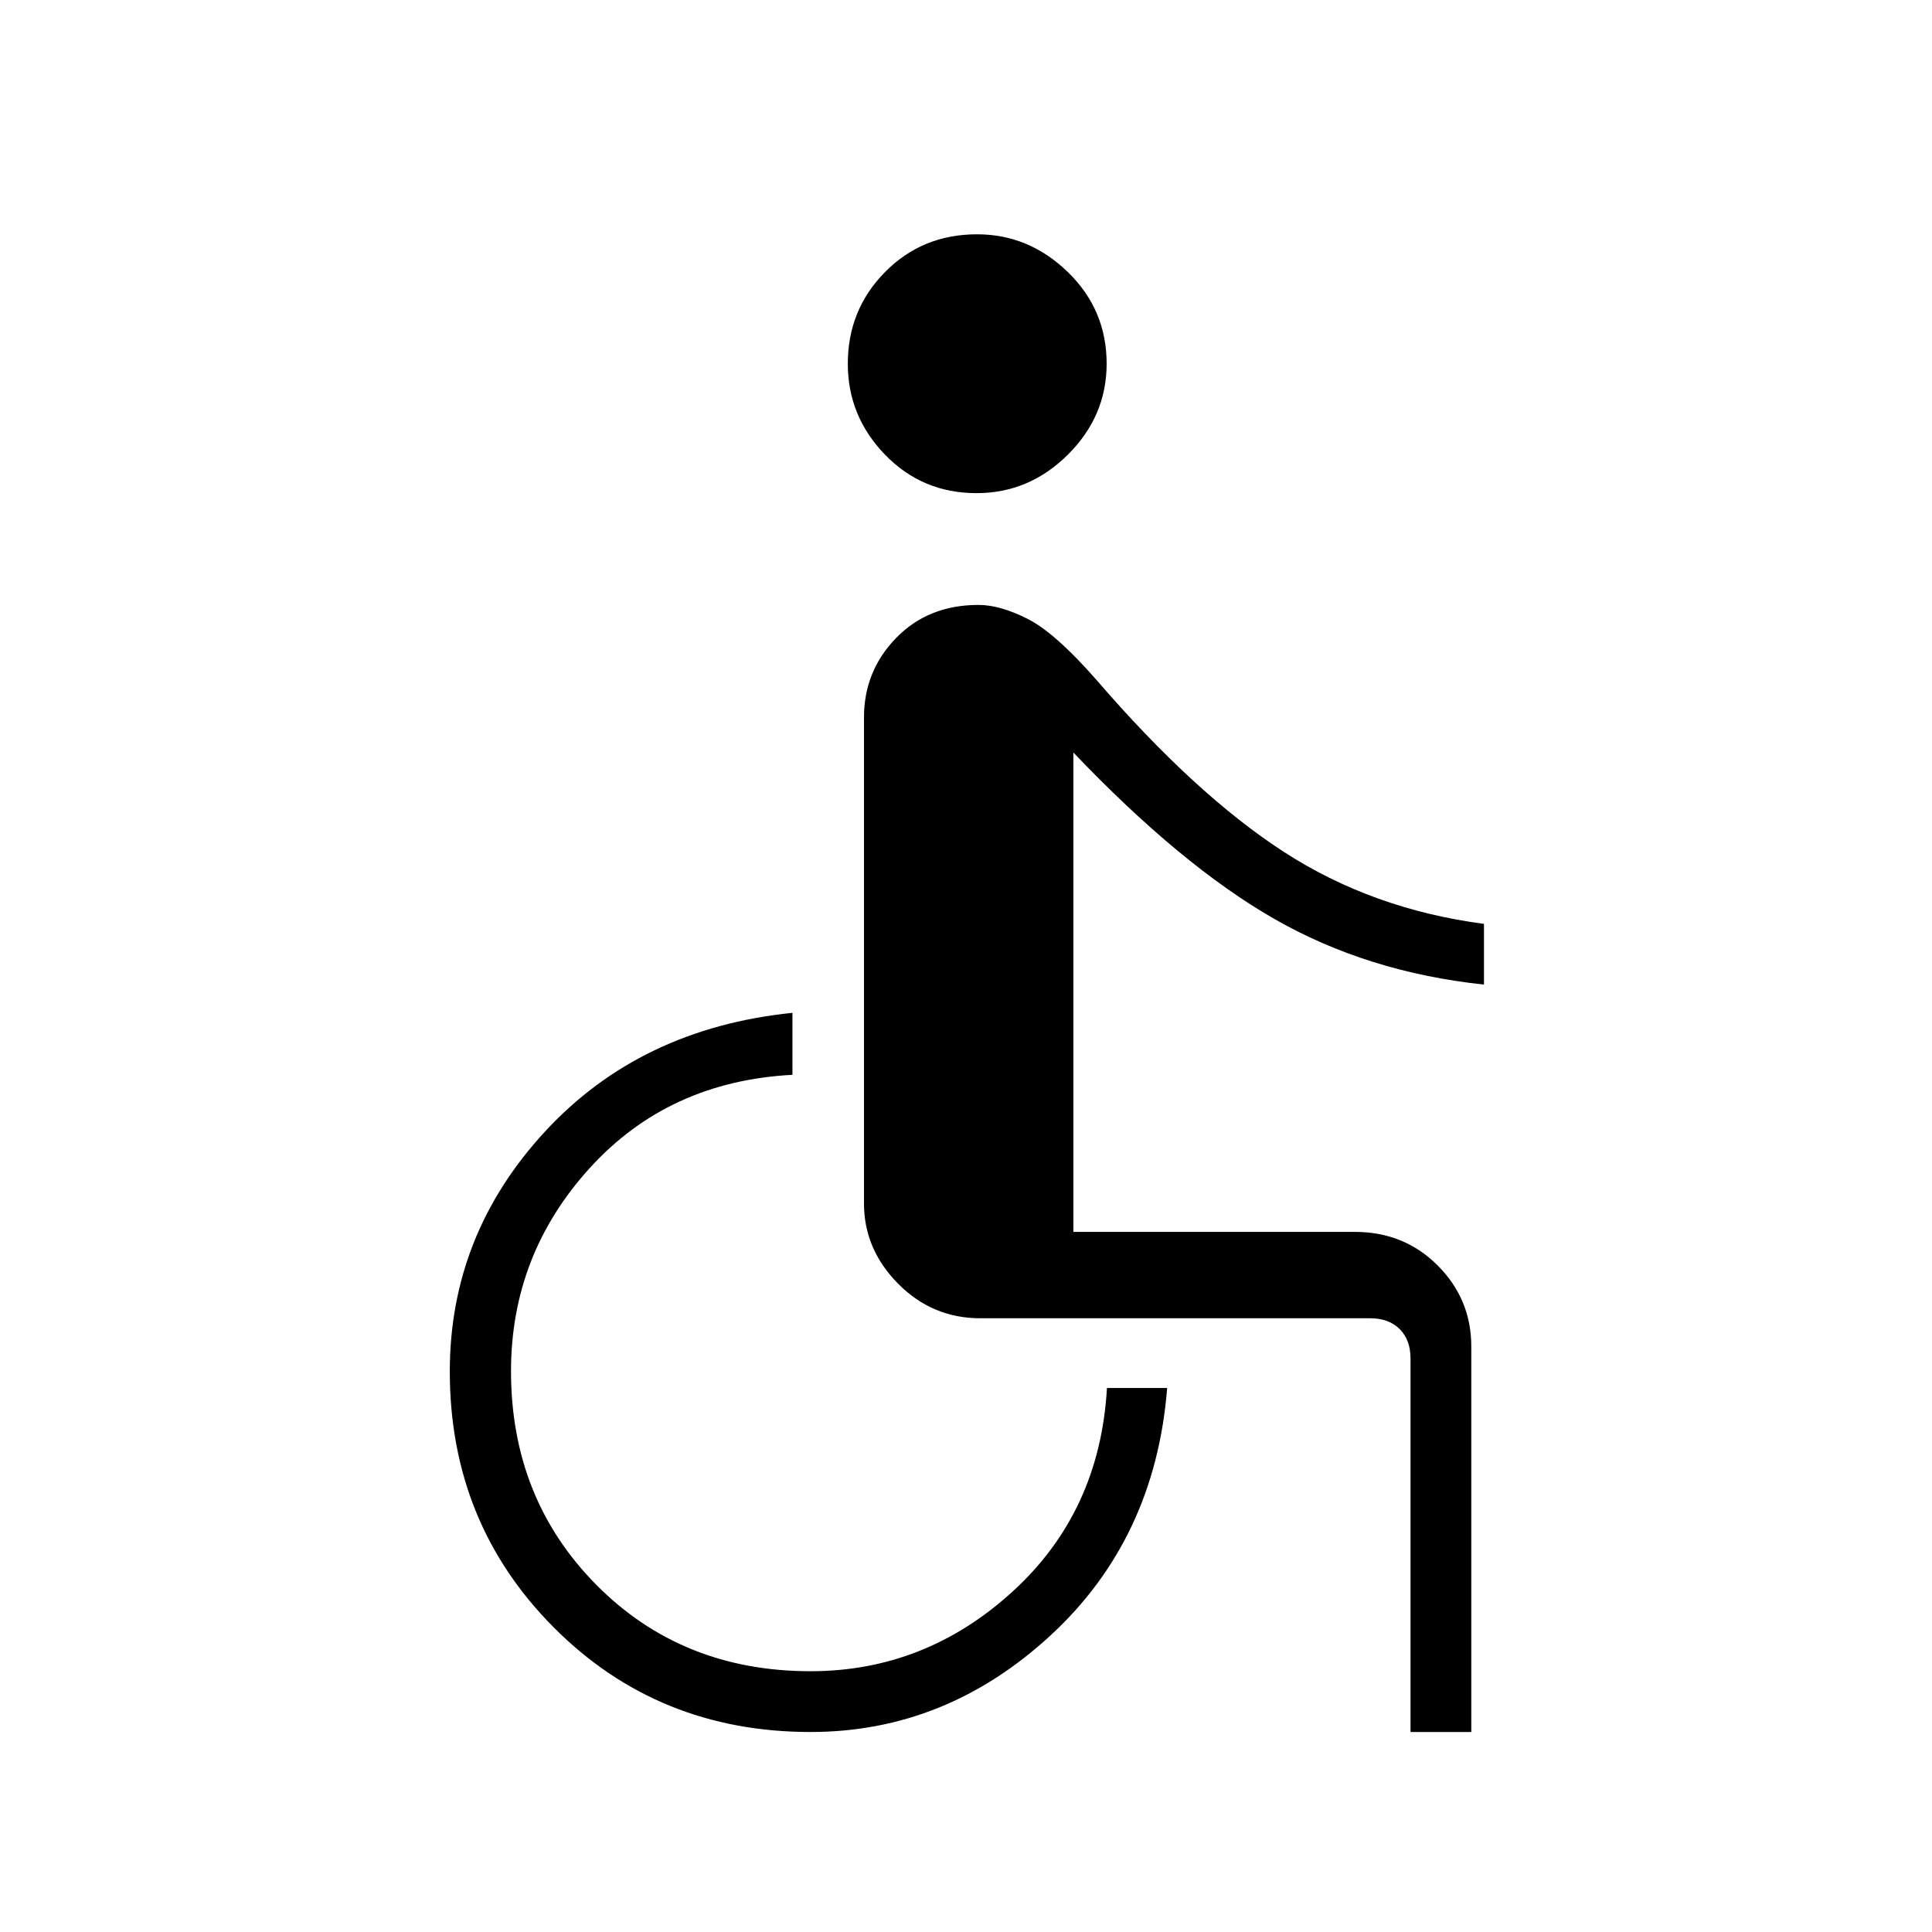 <svg xmlns="http://www.w3.org/2000/svg" height="48px" viewBox="0 -960 960 960" width="48px" fill="#000000"><path d="M485.21-714.96q-26.94 0-45.44-19.1-18.5-19.11-18.5-45.18 0-26.84 18.5-45.59 18.49-18.75 45.73-18.75 25.73 0 45.06 18.72 19.32 18.72 19.32 45.56 0 26.07-19.24 45.2-19.25 19.14-45.43 19.14ZM700.88-99.38v-185.58q0-9.23-5.38-14.62-5.38-5.38-14.62-5.38H487.12q-23.82 0-40.82-17.14-16.99-17.15-16.99-39.9v-241.5q0-23.08 15.97-39.5t40.94-16.42q10.65 0 24.33 6.9 13.68 6.9 34.14 30.21 49.12 57 93.14 85.54 44.02 28.54 99.55 35.84v30.16q-58.01-6.15-104.29-32.69-46.28-26.54-99.74-82.62v238.2h139.92q24.41 0 41.11 16.69 16.7 16.7 16.7 40.34v191.47h-30.2Zm-298.11 0q-75.85 0-127.56-51.91-51.71-51.9-51.71-127.24 0-67.99 47.33-119.23 47.32-51.24 122.94-58.97v30.8q-61.54 3.24-100.69 46.29-39.16 43.06-39.16 100.99 0 63.38 42.48 106.23 42.48 42.84 106.37 42.84 57 0 100.38-39.59 43.39-39.6 46.89-101.14h29.92q-5.96 75-57.98 122.96-52.01 47.97-119.21 47.97Z"/></svg>